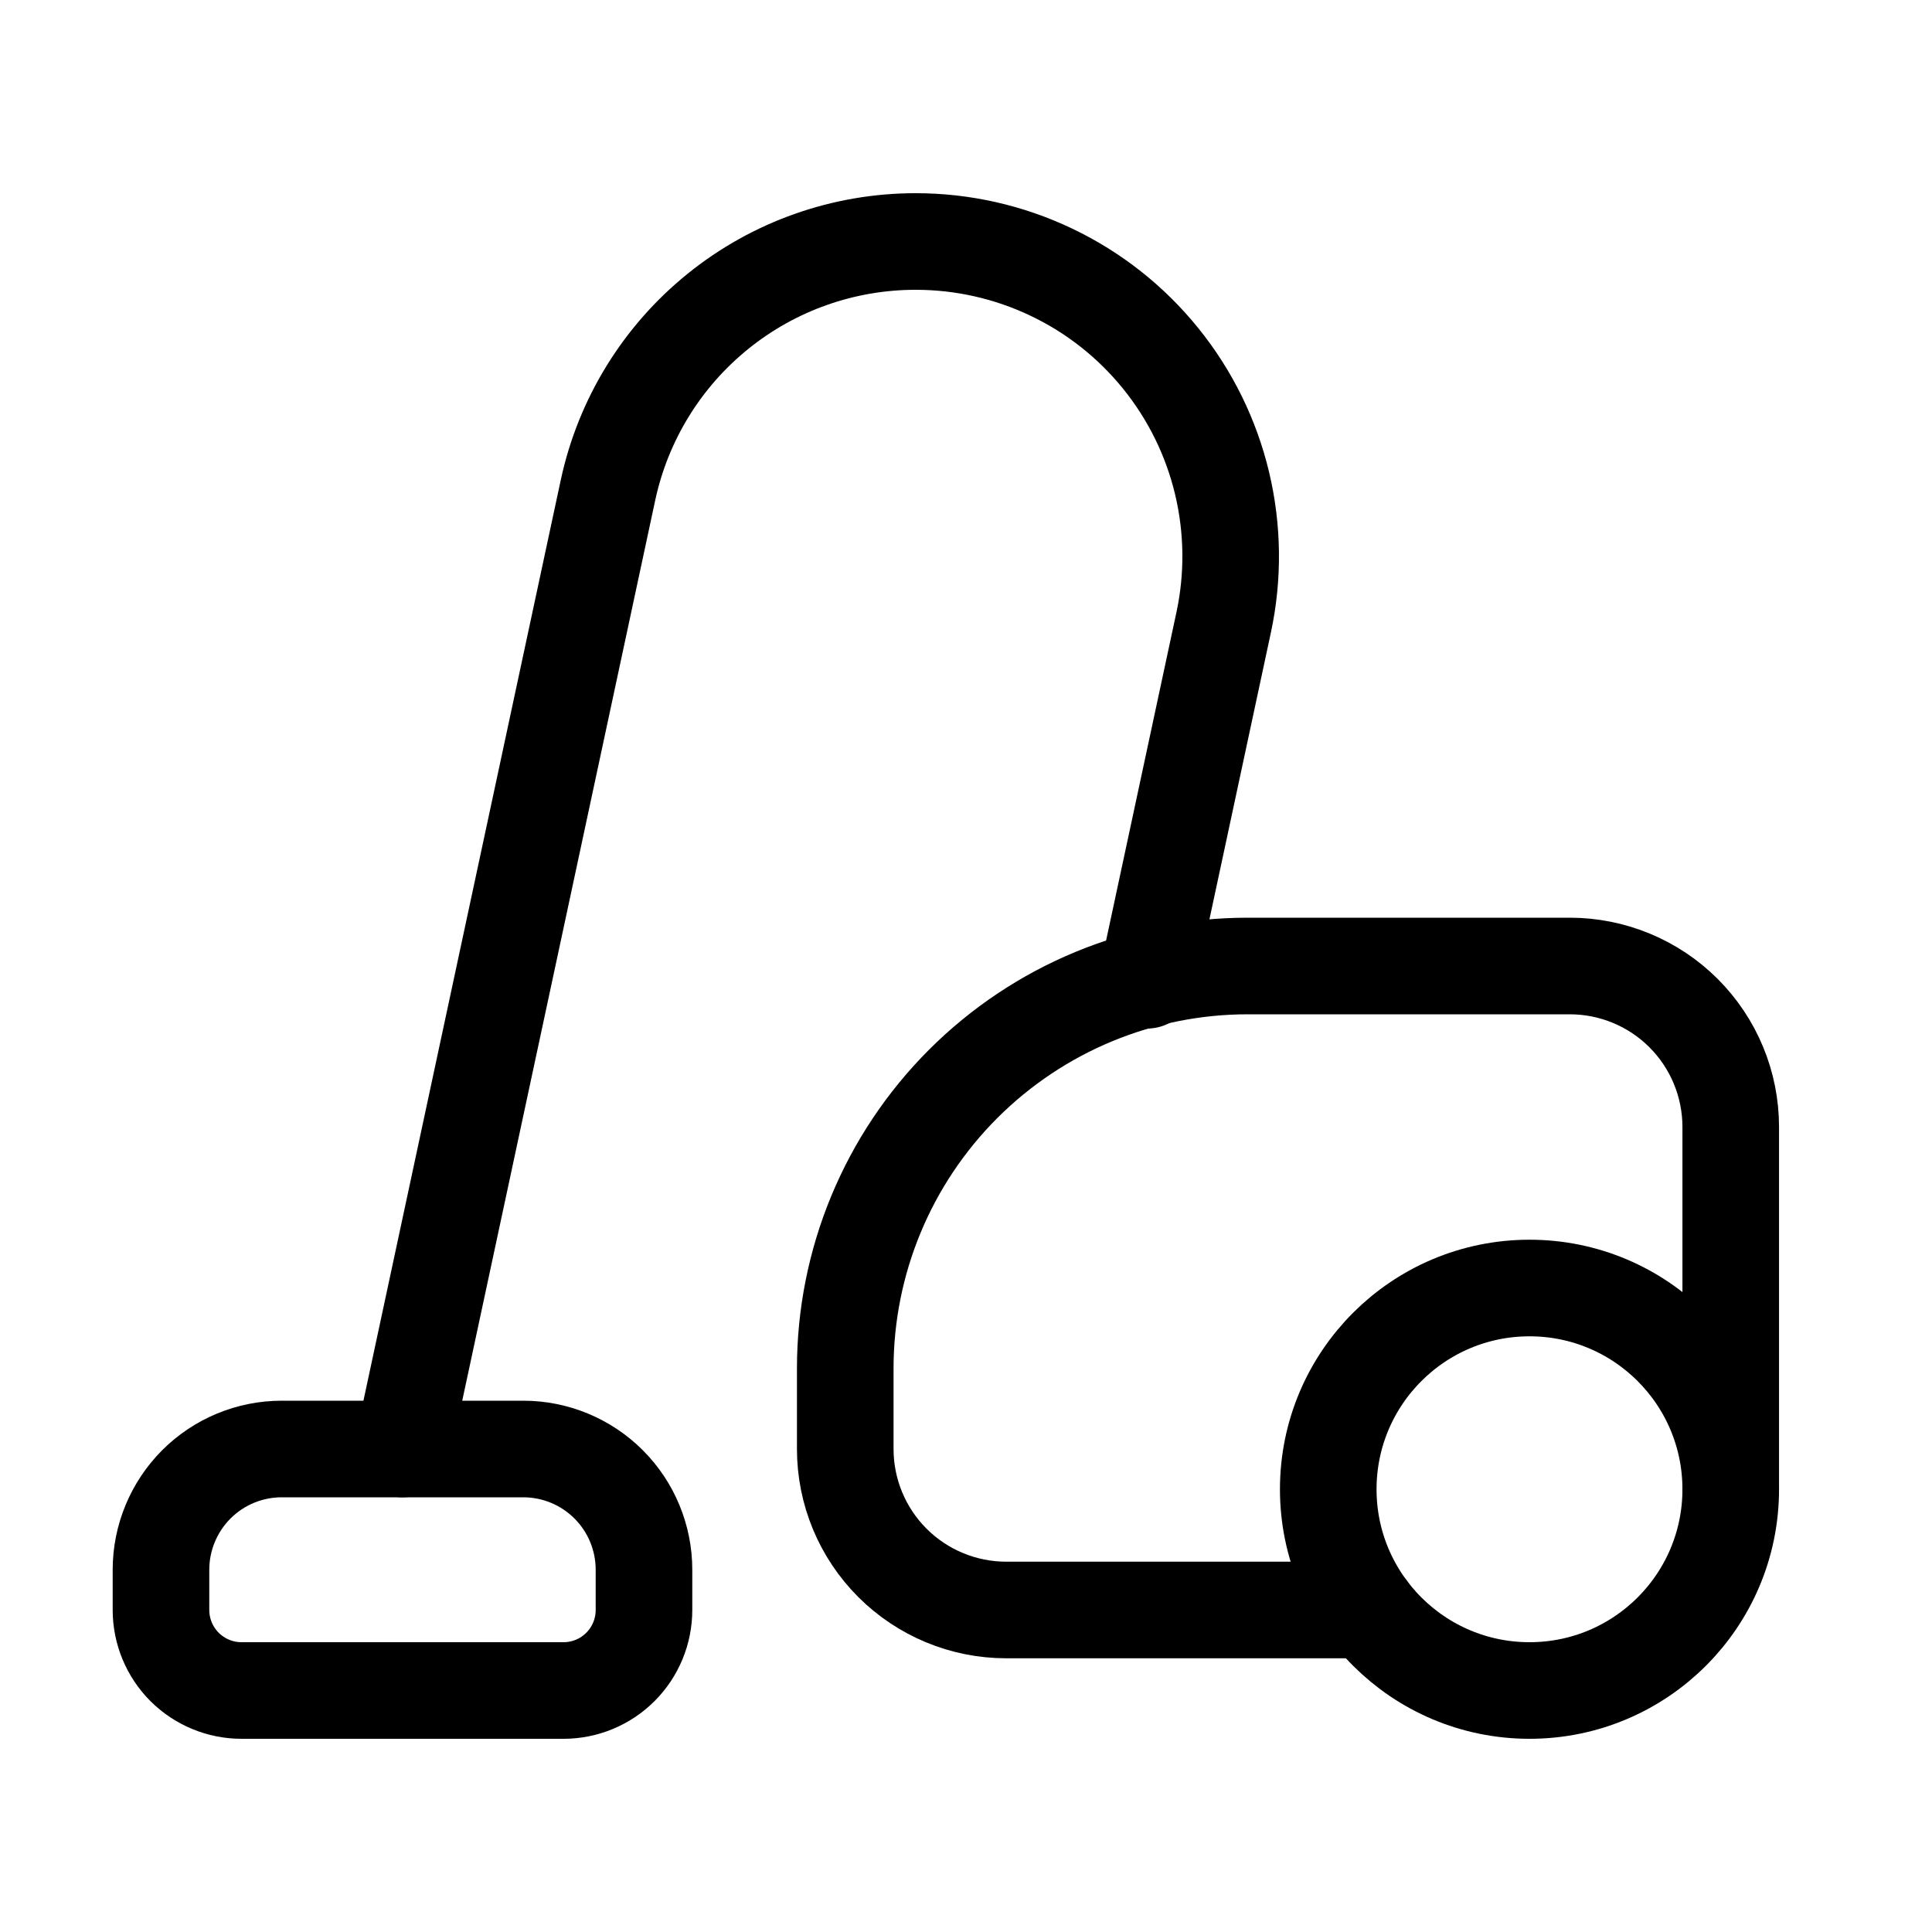 <svg width="40" height="40" viewBox="0 0 40 40" fill="none" xmlns="http://www.w3.org/2000/svg">
<g clip-path="url(#clip0_318_2225)">
<path d="M28.333 33.333H20.833C19.949 33.333 19.101 32.982 18.476 32.357C17.851 31.732 17.5 30.884 17.5 30V28.333C17.5 26.123 18.378 24.004 19.941 22.441C21.504 20.878 23.623 20 25.833 20H32.5C33.384 20 34.232 20.351 34.857 20.976C35.482 21.601 35.833 22.449 35.833 23.333V30.833" stroke="black" stroke-width="2" stroke-linecap="round" stroke-linejoin="round"/>
<path d="M31.667 35C33.968 35 35.833 33.135 35.833 30.834C35.833 28.532 33.968 26.667 31.667 26.667C29.366 26.667 27.5 28.532 27.5 30.834C27.5 33.135 29.366 35 31.667 35Z" stroke="black" stroke-width="2" stroke-linecap="round" stroke-linejoin="round"/>
<path d="M5.833 30H10.833C11.496 30 12.132 30.263 12.601 30.732C13.07 31.201 13.333 31.837 13.333 32.5V33.333C13.333 33.775 13.158 34.199 12.845 34.512C12.533 34.824 12.109 35 11.667 35H5C4.558 35 4.134 34.824 3.821 34.512C3.509 34.199 3.333 33.775 3.333 33.333V32.5C3.333 31.837 3.597 31.201 4.065 30.732C4.534 30.263 5.17 30 5.833 30V30Z" stroke="black" stroke-width="2" stroke-linecap="round" stroke-linejoin="round"/>
<path d="M23.747 20.295L25.335 12.885C25.539 11.934 25.527 10.95 25.302 10.005C25.076 9.059 24.642 8.176 24.03 7.42C23.419 6.664 22.647 6.054 21.769 5.636C20.892 5.217 19.932 5 18.96 5C17.469 4.999 16.023 5.509 14.864 6.446C13.704 7.383 12.901 8.689 12.588 10.147L8.333 30" stroke="black" stroke-width="2" stroke-linecap="round" stroke-linejoin="round"/>
</g>
<defs>
<clipPath id="clip0_318_2225">
<rect width="40" height="40" fill="white"/>
</clipPath>
</defs>
</svg>
